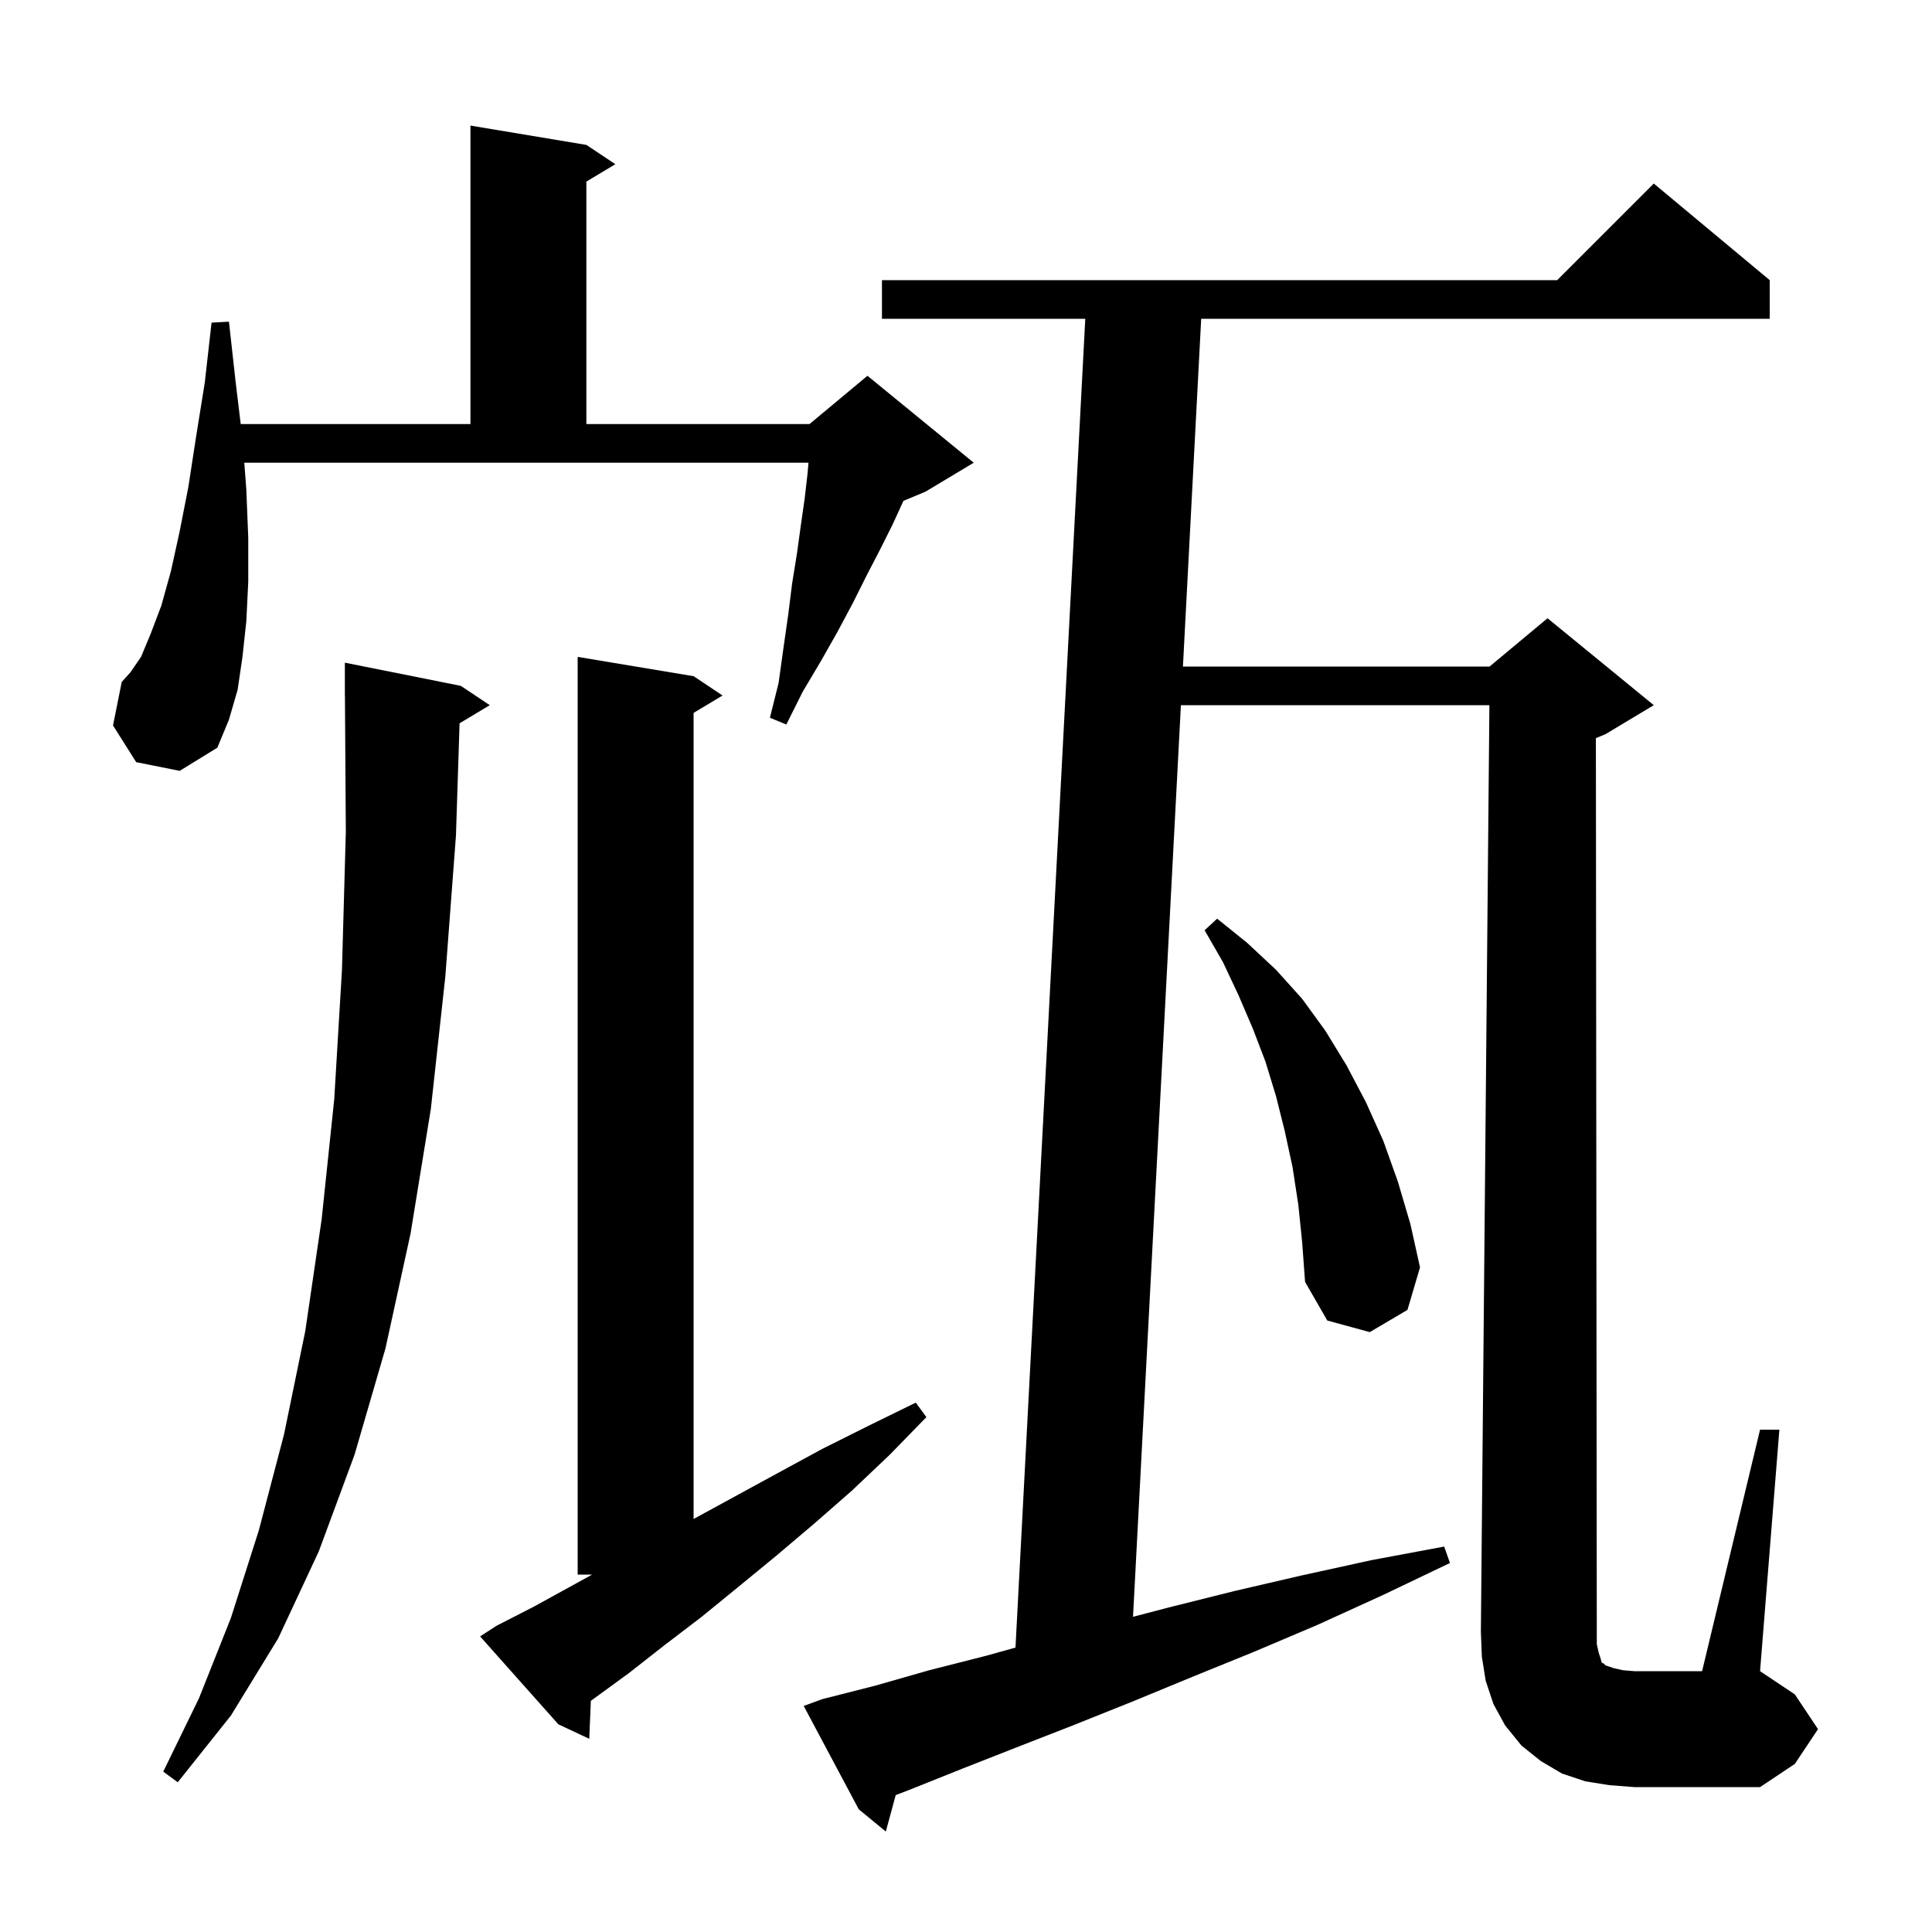<svg xmlns="http://www.w3.org/2000/svg" xmlns:xlink="http://www.w3.org/1999/xlink" version="1.1" baseProfile="full" viewBox="0 0 200 200" width="200" height="200"><g fill="currentColor"><path d="M 165.5 171.1 L 165.7 171.7 L 165.8 172.1 L 166.0 172.2 L 166.2 172.4 L 167.1 172.7 L 168.0 172.9 L 169.2 173.0 L 176.2 173.0 L 182.2 148.0 L 184.2 148.0 L 182.2 173.0 L 185.8 175.4 L 188.2 179.0 L 185.8 182.6 L 182.2 185.0 L 169.2 185.0 L 166.6 184.8 L 164.1 184.4 L 161.7 183.6 L 159.5 182.3 L 157.5 180.7 L 155.8 178.6 L 154.6 176.4 L 153.8 174.0 L 153.4 171.5 L 153.3 168.9 L 154.182 73.0 L 122.247 73.0 L 117.291 167.37 L 121.0 166.4 L 127.8 164.7 L 134.7 163.1 L 142.0 161.5 L 149.5 160.1 L 150.1 161.8 L 143.2 165.1 L 136.4 168.2 L 129.8 171.0 L 123.4 173.6 L 117.1 176.2 L 111.1 178.6 L 105.2 180.9 L 99.6 183.1 L 94.1 185.3 L 92.723 185.829 L 91.7 189.6 L 88.9 187.3 L 83.2 176.6 L 85.1 175.9 L 90.6 174.5 L 96.2 172.9 L 102.1 171.4 L 105.123 170.557 L 112.347 33.0 L 91.3 33.0 L 91.3 29.0 L 161.2 29.0 L 171.2 19.0 L 183.2 29.0 L 183.2 33.0 L 124.347 33.0 L 122.457 69.0 L 154.2 69.0 L 160.2 64.0 L 171.2 73.0 L 166.2 76.0 L 165.205 76.415 L 165.3 169.0 L 165.3 170.2 Z M 47.575 74.875 L 47.2 86.5 L 46.1 101.1 L 44.6 114.8 L 42.5 127.7 L 39.9 139.6 L 36.7 150.6 L 33.0 160.6 L 28.8 169.6 L 23.9 177.6 L 18.4 184.5 L 16.9 183.4 L 20.6 175.8 L 23.9 167.5 L 26.8 158.4 L 29.4 148.5 L 31.6 137.8 L 33.3 126.2 L 34.6 113.8 L 35.4 100.4 L 35.8 86.1 L 35.707 71.999 L 35.7 72.0 L 35.7 68.6 L 47.7 71.0 L 50.7 73.0 Z M 51.4 168.3 L 55.3 166.3 L 61.3 163.0 L 59.8 163.0 L 59.8 68.0 L 71.8 70.0 L 74.8 72.0 L 71.8 73.8 L 71.8 157.245 L 80.5 152.5 L 85.1 150.0 L 89.9 147.6 L 94.8 145.2 L 95.9 146.7 L 92.1 150.6 L 88.2 154.3 L 84.2 157.8 L 80.3 161.1 L 76.4 164.3 L 72.6 167.4 L 68.8 170.3 L 65.1 173.2 L 61.4 175.9 L 61.164 176.071 L 61.0 180.0 L 57.8 178.5 L 49.7 169.4 Z M 134.4 124.7 L 133.8 120.8 L 133.0 117.1 L 132.1 113.5 L 131.0 109.9 L 129.7 106.5 L 128.2 103.0 L 126.6 99.6 L 124.7 96.3 L 126.0 95.1 L 129.1 97.6 L 132.1 100.4 L 134.8 103.4 L 137.2 106.7 L 139.4 110.3 L 141.4 114.1 L 143.2 118.1 L 144.7 122.3 L 146.0 126.7 L 147.0 131.2 L 145.7 135.6 L 141.8 137.9 L 137.4 136.7 L 135.1 132.7 L 134.8 128.6 Z M 14.1 78.9 L 11.7 75.1 L 12.6 70.6 L 13.5 69.6 L 14.6 68.0 L 15.6 65.6 L 16.7 62.7 L 17.7 59.1 L 18.6 55.0 L 19.5 50.4 L 20.3 45.2 L 21.2 39.6 L 21.9 33.4 L 23.7 33.3 L 24.4 39.6 L 24.919 43.9 L 48.7 43.9 L 48.7 13.0 L 60.7 15.0 L 63.7 17.0 L 60.7 18.8 L 60.7 43.9 L 83.8 43.9 L 89.8 38.9 L 100.8 47.9 L 95.8 50.9 L 93.525 51.848 L 93.5 51.9 L 92.4 54.3 L 91.1 56.9 L 89.7 59.6 L 88.3 62.4 L 86.7 65.4 L 85.0 68.4 L 83.1 71.6 L 81.4 75.0 L 79.7 74.3 L 80.6 70.7 L 81.1 67.1 L 81.6 63.6 L 82.0 60.4 L 82.5 57.3 L 82.9 54.4 L 83.3 51.6 L 83.6 49.0 L 83.692 47.9 L 25.289 47.9 L 25.5 50.7 L 25.7 55.7 L 25.7 60.2 L 25.5 64.3 L 25.1 68.0 L 24.6 71.4 L 23.7 74.5 L 22.5 77.4 L 18.6 79.8 Z "/></g></svg>